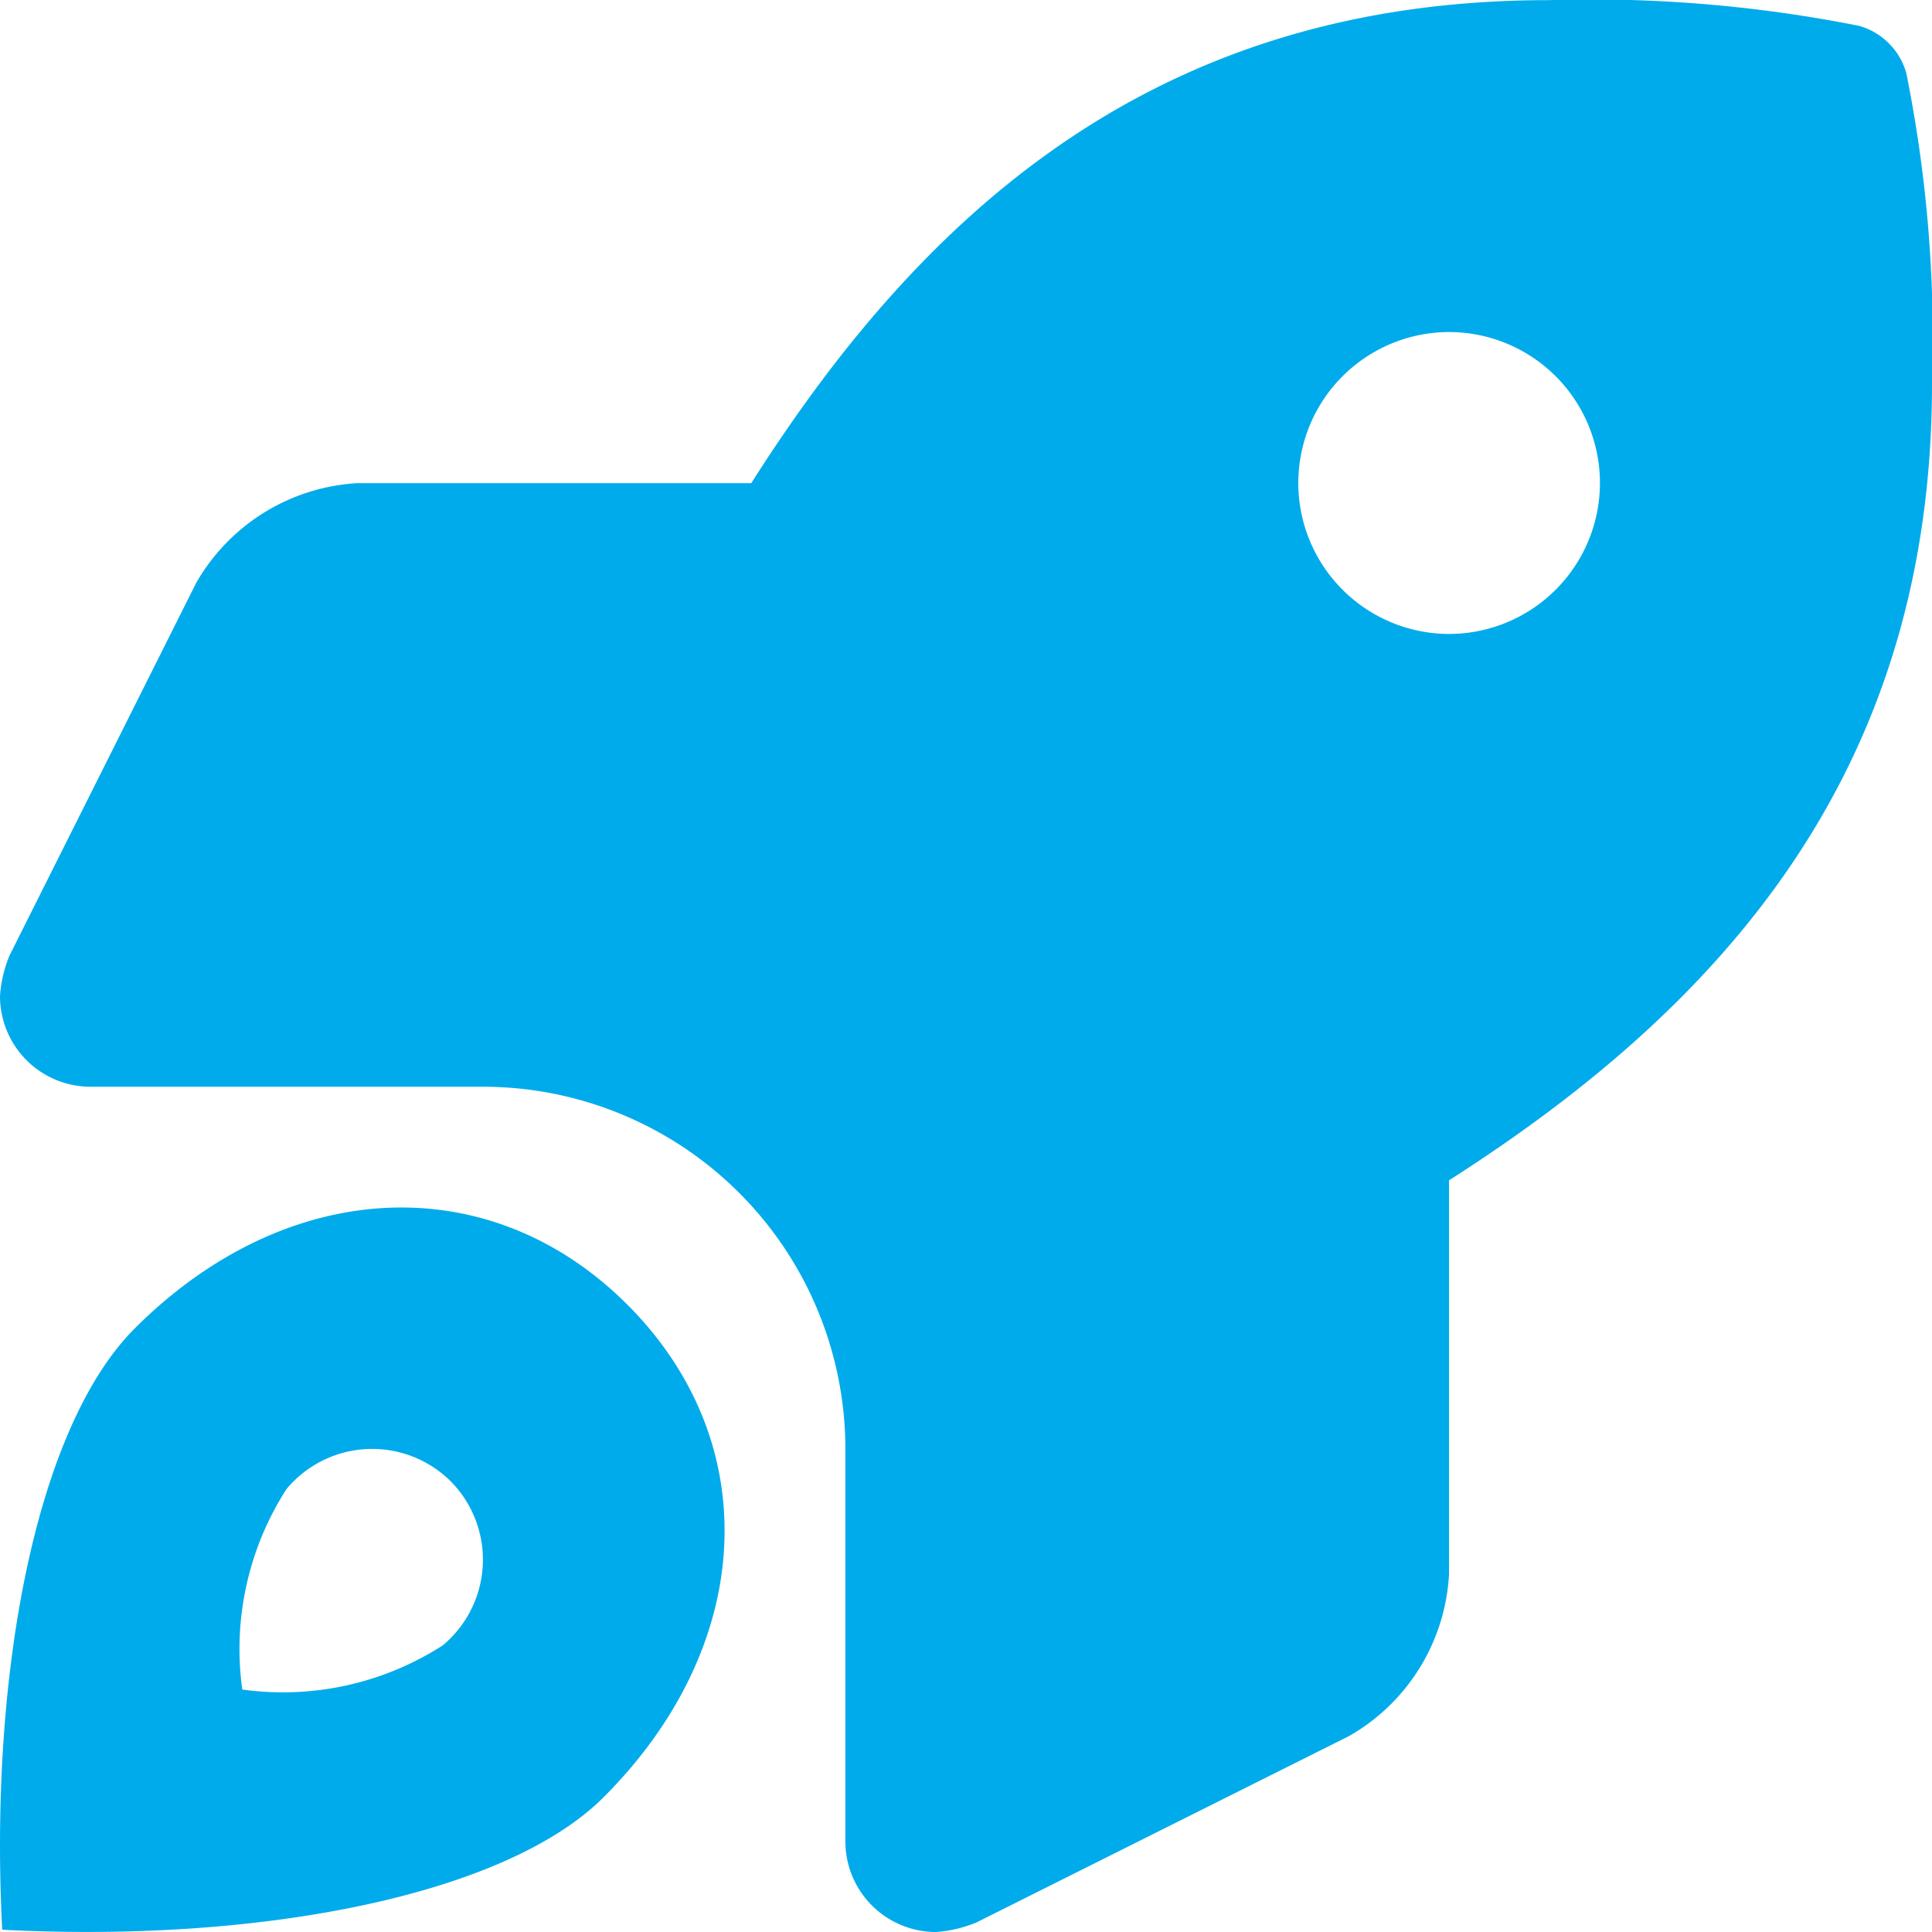 <svg xmlns="http://www.w3.org/2000/svg" width="30" height="30" viewBox="0 0 30 30"><path d="M29.6-25.119a1.063,1.063,0,0,0-.73-.729,21.267,21.267,0,0,0-4.822-.4c-6.048,0-9.675,3.235-12.382,7.5H5.56A3.086,3.086,0,0,0,3.047-17.2l-2.9,5.789A1.985,1.985,0,0,0,0-10.781,1.407,1.407,0,0,0,1.41-9.375H7.5A5.628,5.628,0,0,1,13.127-3.75V2.344A1.407,1.407,0,0,0,14.533,3.75a2,2,0,0,0,.627-.147L20.947.708A3.083,3.083,0,0,0,22.5-1.8V-7.922c4.253-2.714,7.5-6.352,7.5-12.369A20.815,20.815,0,0,0,29.6-25.119Zm-7.1,8.713A2.345,2.345,0,0,1,20.16-18.75,2.345,2.345,0,0,1,22.5-21.094a2.345,2.345,0,0,1,2.344,2.344A2.346,2.346,0,0,1,22.5-16.406ZM2.091-5.621C.576-4.106-.173-.317.034,3.715c4.05.209,7.829-.548,9.338-2.057,2.361-2.36,2.512-5.507.37-7.649S4.451-7.981,2.091-5.621ZM6.874-.7a4.589,4.589,0,0,1-3.112.685,4.592,4.592,0,0,1,.686-3.112A1.731,1.731,0,0,1,7-3.247,1.731,1.731,0,0,1,6.874-.7Z" transform="translate(0 26.25)" fill="#00abeb"/></svg>